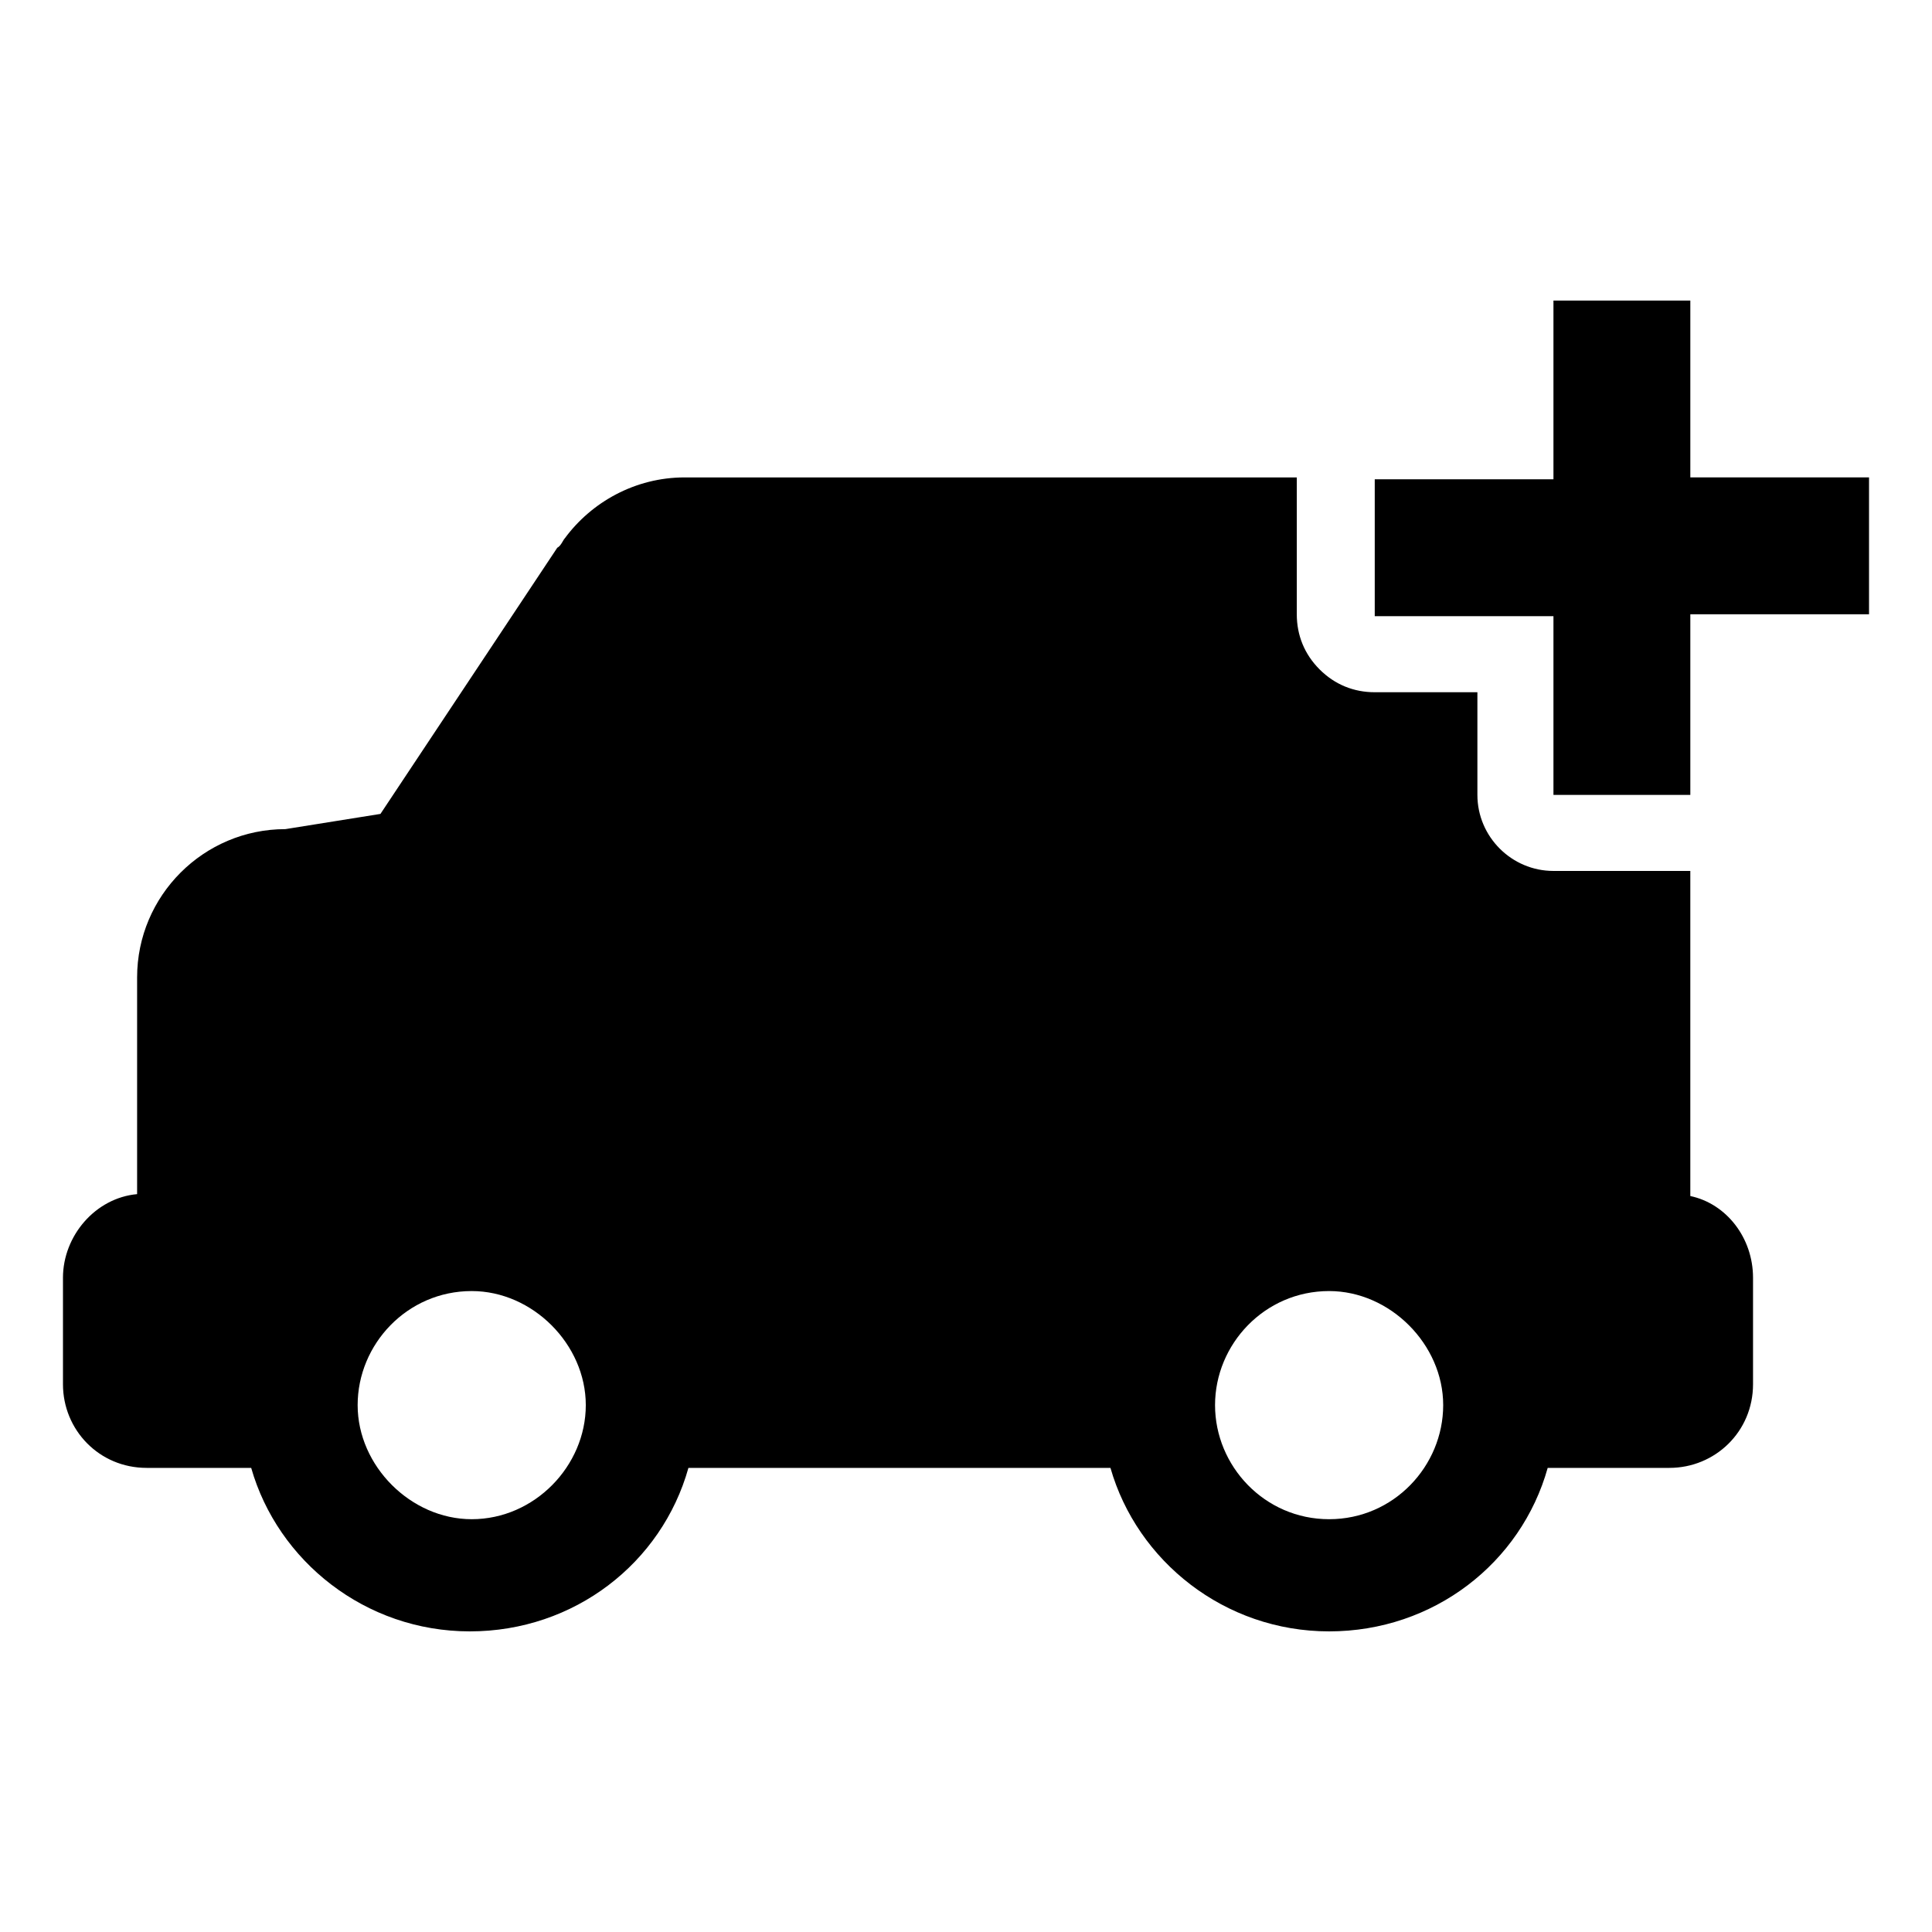 <?xml version="1.0" encoding="UTF-8"?>
<!-- Uploaded to: SVG Repo, www.svgrepo.com, Generator: SVG Repo Mixer Tools -->
<svg fill="#000000" width="800px" height="800px" version="1.1" viewBox="144 144 512 512" xmlns="http://www.w3.org/2000/svg">
 <path d="m591.95 460.96v-86.152h-36.273c-11.082 0-20.152-9.07-20.152-20.152v-27.207h-27.207c-5.543 0-10.578-2.016-14.609-6.047s-6.047-9.07-6.047-14.609v-36.273h-162.23c-13.098 0-24.688 6.551-31.738 16.121-0.504 0.504-1.008 2.016-2.016 2.519l-46.855 70.535-25.191 4.031c-21.664 0-39.297 17.633-39.297 39.297v57.434c-11.082 1.008-19.648 11.082-19.648 22.168v28.211c0 12.09 9.574 22.168 22.168 22.168h27.711c7.055 24.688 30.23 43.328 57.938 43.328 27.711 0 50.883-18.137 57.938-43.328h111.84c7.055 24.688 30.23 43.328 57.938 43.328 27.711 0 50.883-18.137 57.938-43.328h32.246c12.09 0 22.168-9.574 22.168-22.168v-28.215c0-10.578-7.051-19.645-16.625-21.66zm-322.94 85.645c-16.121 0-30.23-14.105-30.23-30.23 0-16.121 13.098-30.23 30.23-30.23 16.121 0 30.23 14.105 30.23 30.23s-13.605 30.23-30.23 30.23zm227.22 0c-17.129 0-30.23-14.105-30.23-30.23 0-16.121 13.098-30.23 30.23-30.23 16.121 0 30.23 14.105 30.23 30.23-0.004 16.125-13.102 30.23-30.23 30.23zm95.723-276.09h47.359v36.273h-47.359v47.863h-36.273v-47.359h-47.359v-36.273h47.359v-47.359h36.273z"/>
</svg>